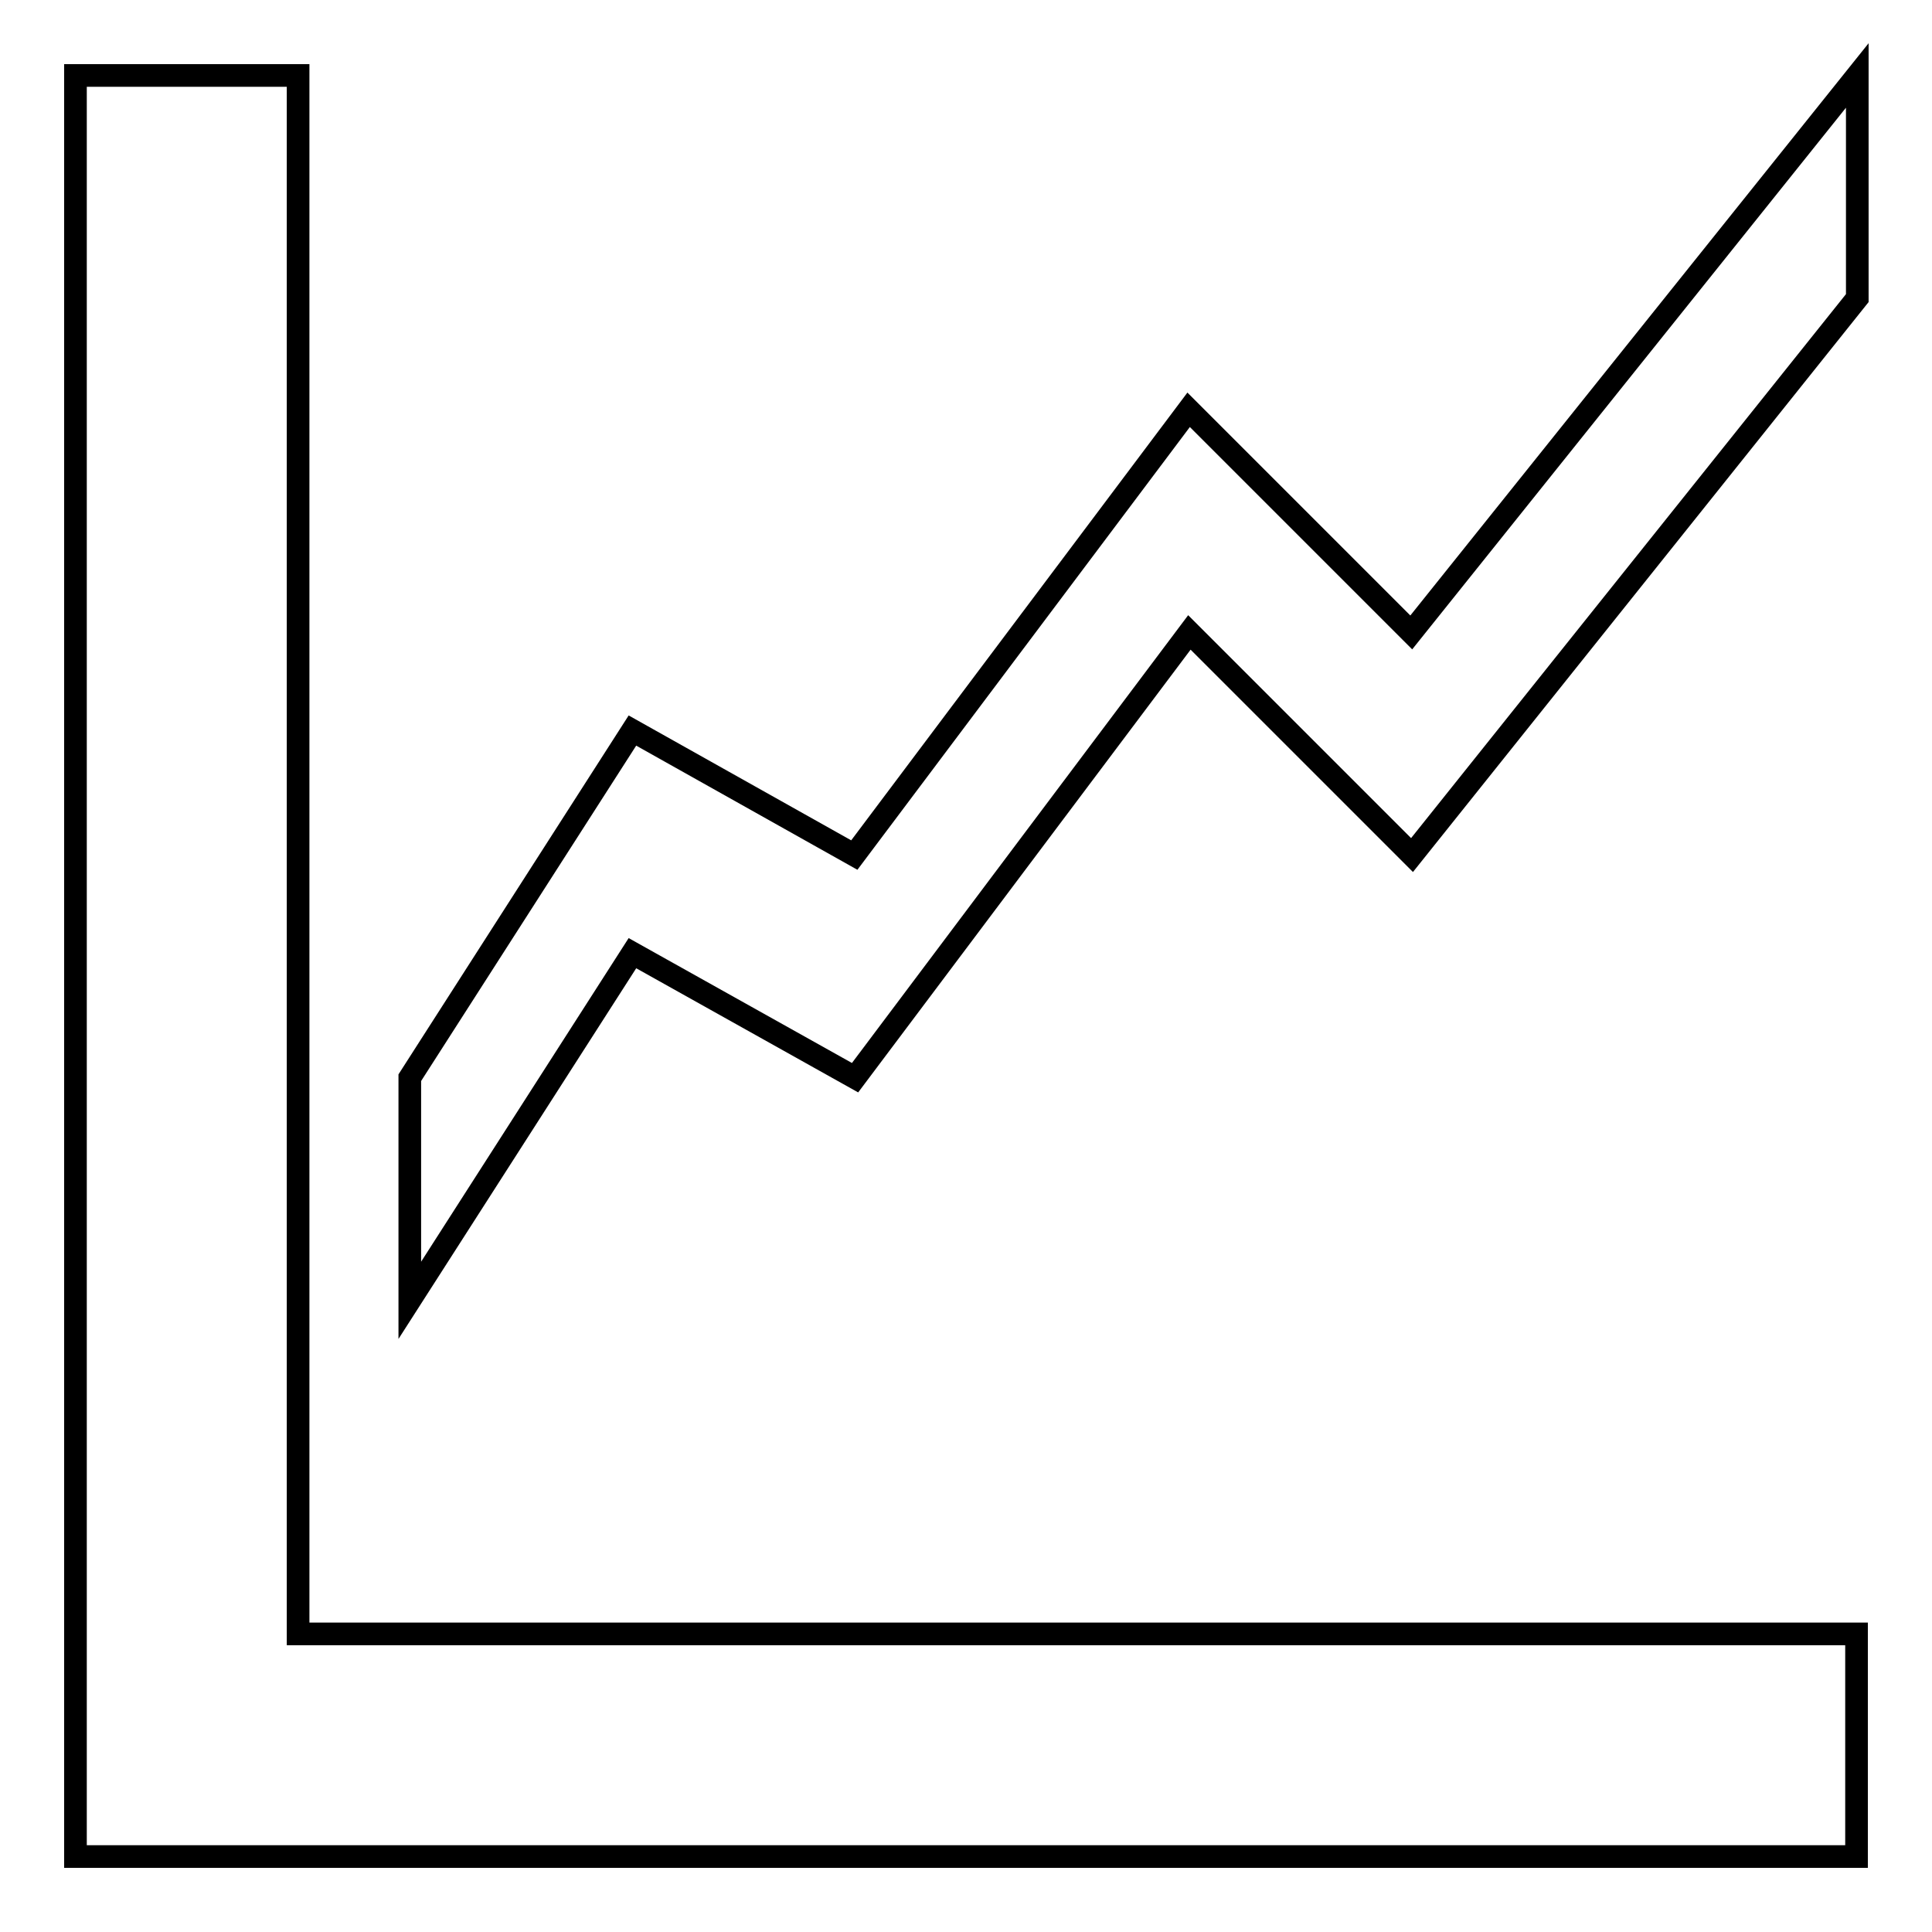 <?xml version="1.0" encoding="utf-8"?>
<!-- Svg Vector Icons : http://www.onlinewebfonts.com/icon -->
<!DOCTYPE svg PUBLIC "-//W3C//DTD SVG 1.1//EN" "http://www.w3.org/Graphics/SVG/1.1/DTD/svg11.dtd">
<svg version="1.1" xmlns="http://www.w3.org/2000/svg" xmlns:xlink="http://www.w3.org/1999/xlink" x="0px" y="0px" viewBox="0 0 256 256" enable-background="new 0 0 256 256" xml:space="preserve">
<g><g><path stroke-width="3" fill-opacity="0" stroke="#000000"  d="M39.5,10H10v236h14.8H246v-29.5H39.5V10z"/><path stroke-width="3" fill-opacity="0" stroke="#000000"  d="M187,83.8l-29.5-29.5l-44.3,59L83.8,96.8l-29.5,46v29.5l29.5-46l29.5,16.5l44.3-59l29.5,29.5l59-73.8V10L187,83.8z"/></g></g>
</svg>